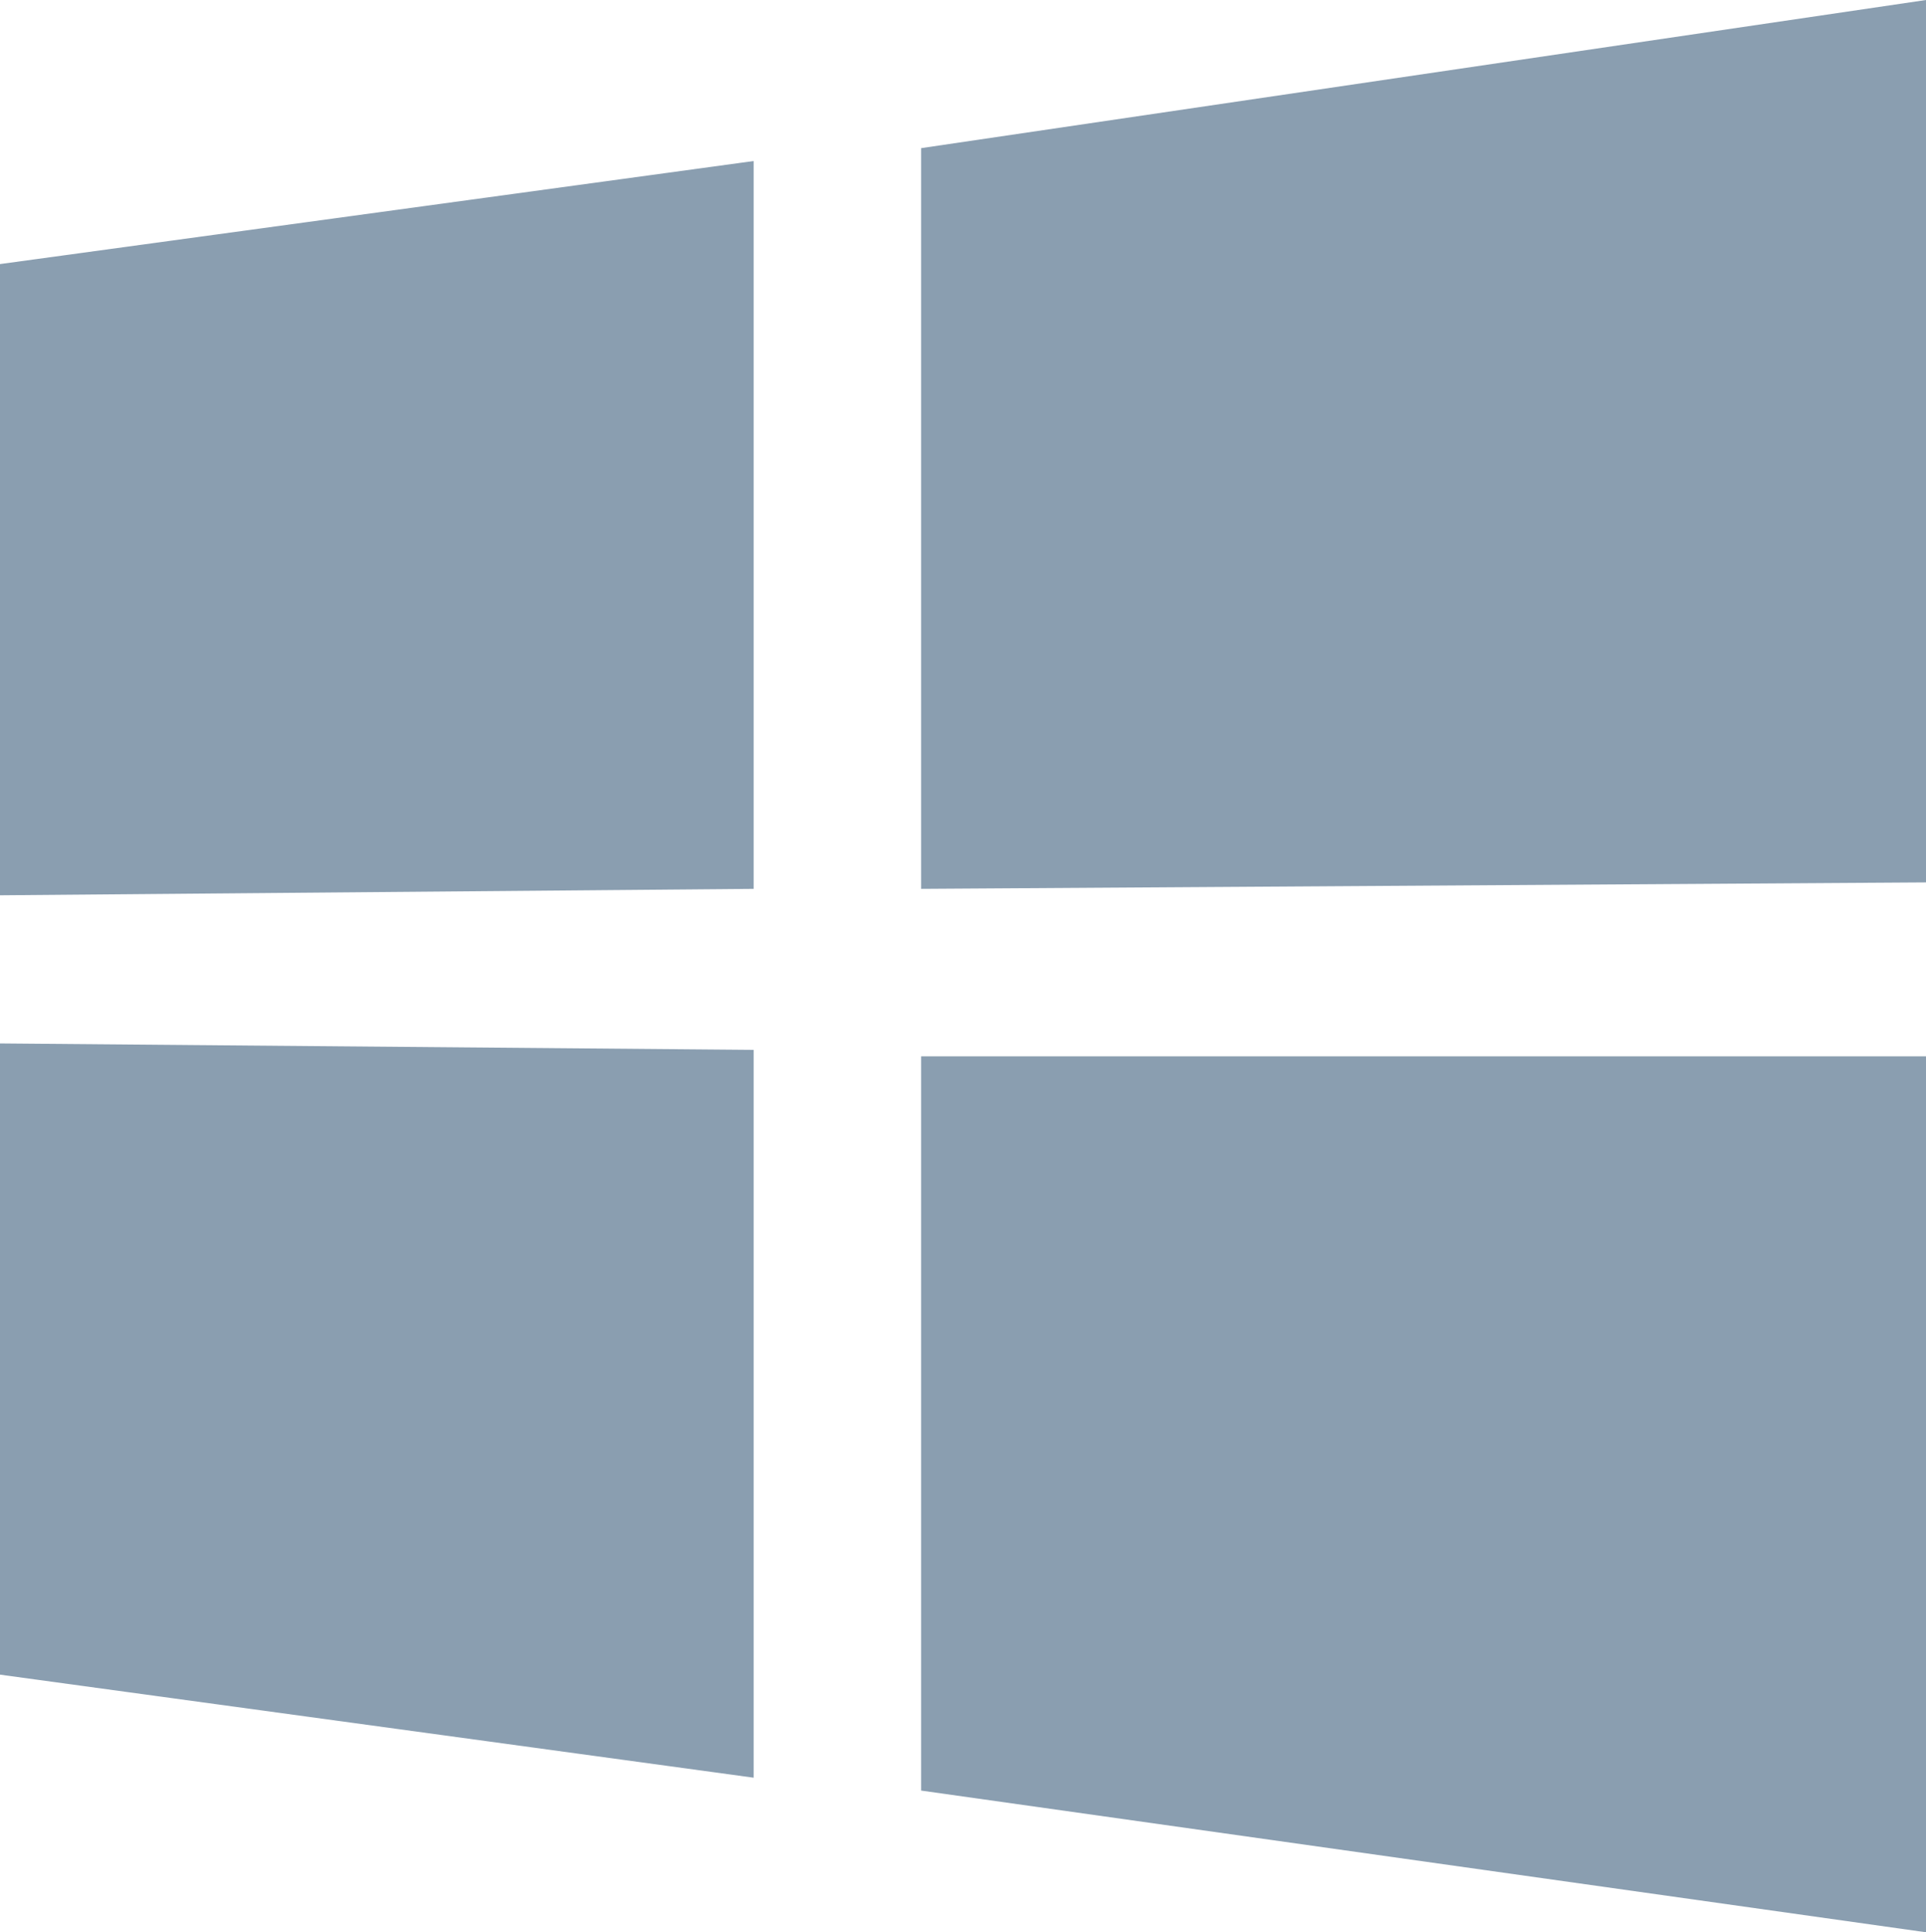<svg xmlns="http://www.w3.org/2000/svg" viewBox="0 0 29.9 30"><path fill="#8a9eb0" d="M14.3 2.3L29.9 0v13.7l-15.6.1V2.3zM29.9 30l-15.6-2.2V16.4h15.6V30zM0 4.1l11.7-1.6v11.3L0 13.9V4.1zm11.7 23.5L0 26v-9.8l11.7.1v11.3z"/></svg>